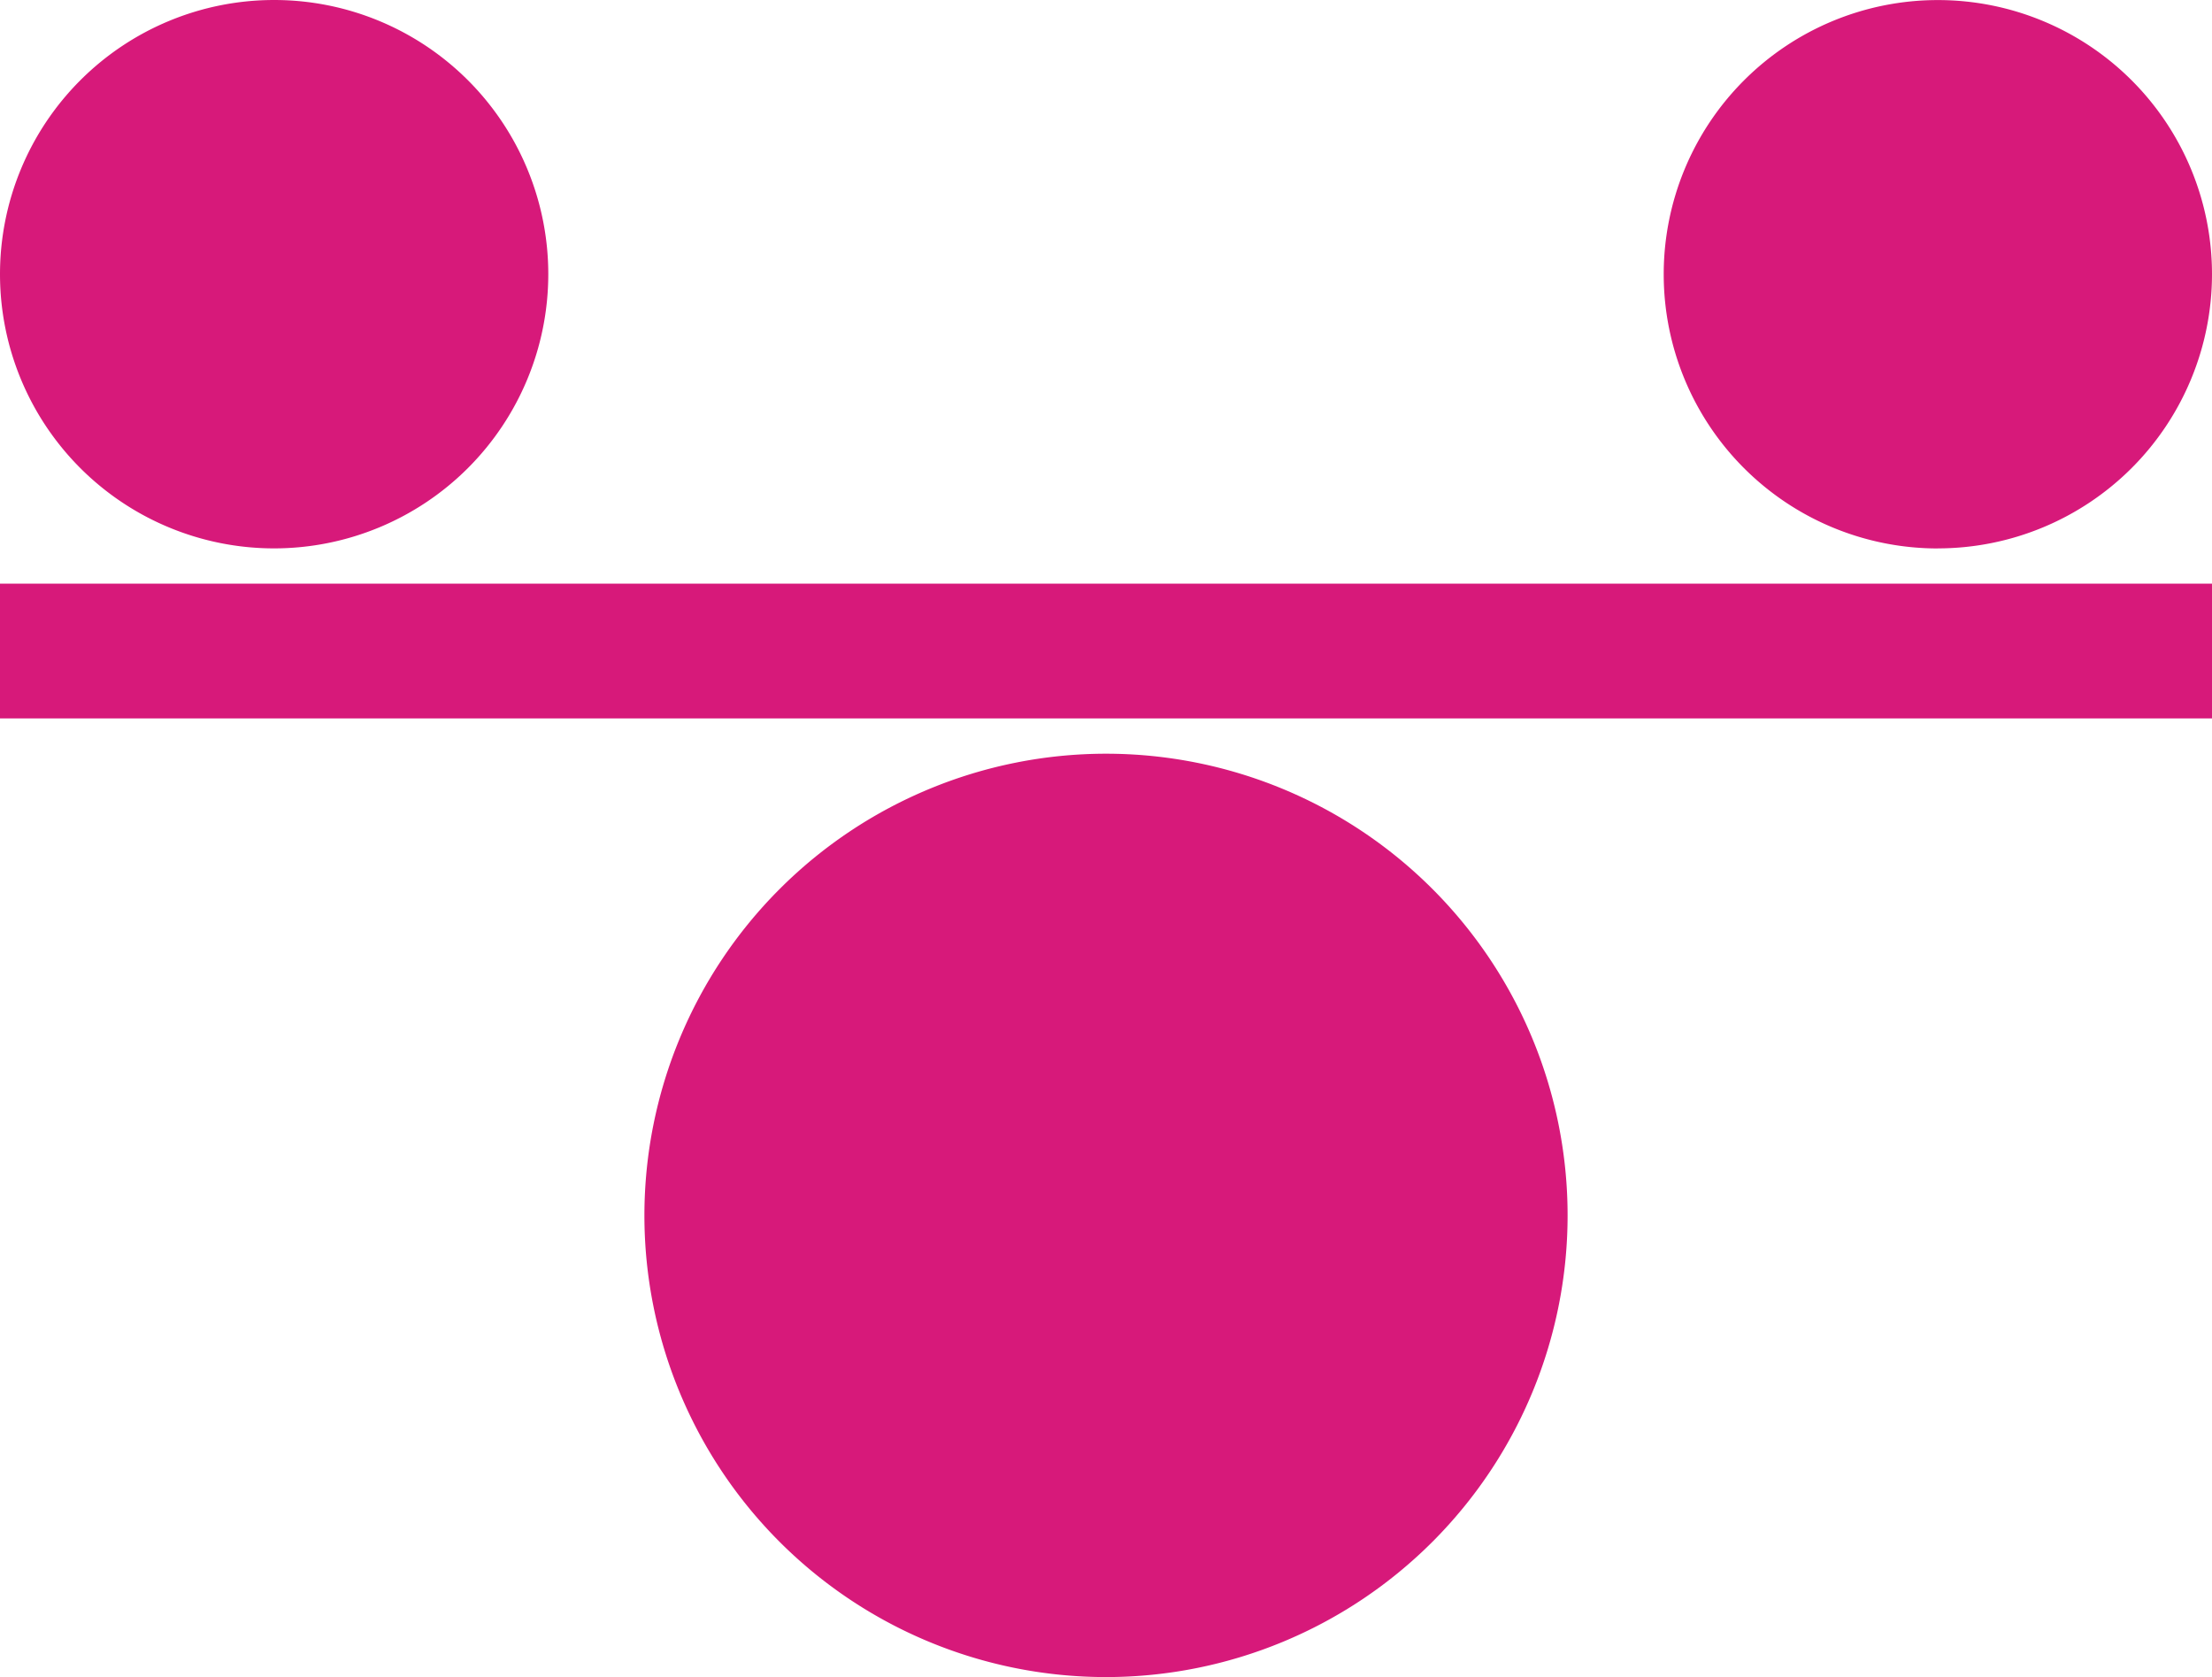 <?xml version="1.0" encoding="UTF-8"?> <svg xmlns="http://www.w3.org/2000/svg" width="101.19" height="76.702" viewBox="0 0 101.19 76.702"><path id="equilibrium" d="M50.595,96.8a21.116,21.116,0,1,1-21.116,21.116A21.126,21.126,0,0,1,50.595,96.8Zm38.054-9.388A12.541,12.541,0,1,1,101.19,74.868,12.547,12.547,0,0,1,88.649,87.409Zm12.541,1.615v6.158H0V89.023H101.19ZM12.541,87.409A12.541,12.541,0,1,1,25.082,74.868,12.547,12.547,0,0,1,12.541,87.409Z" transform="translate(0 -62.327)" fill="#d7197a" fill-rule="evenodd"></path></svg> 